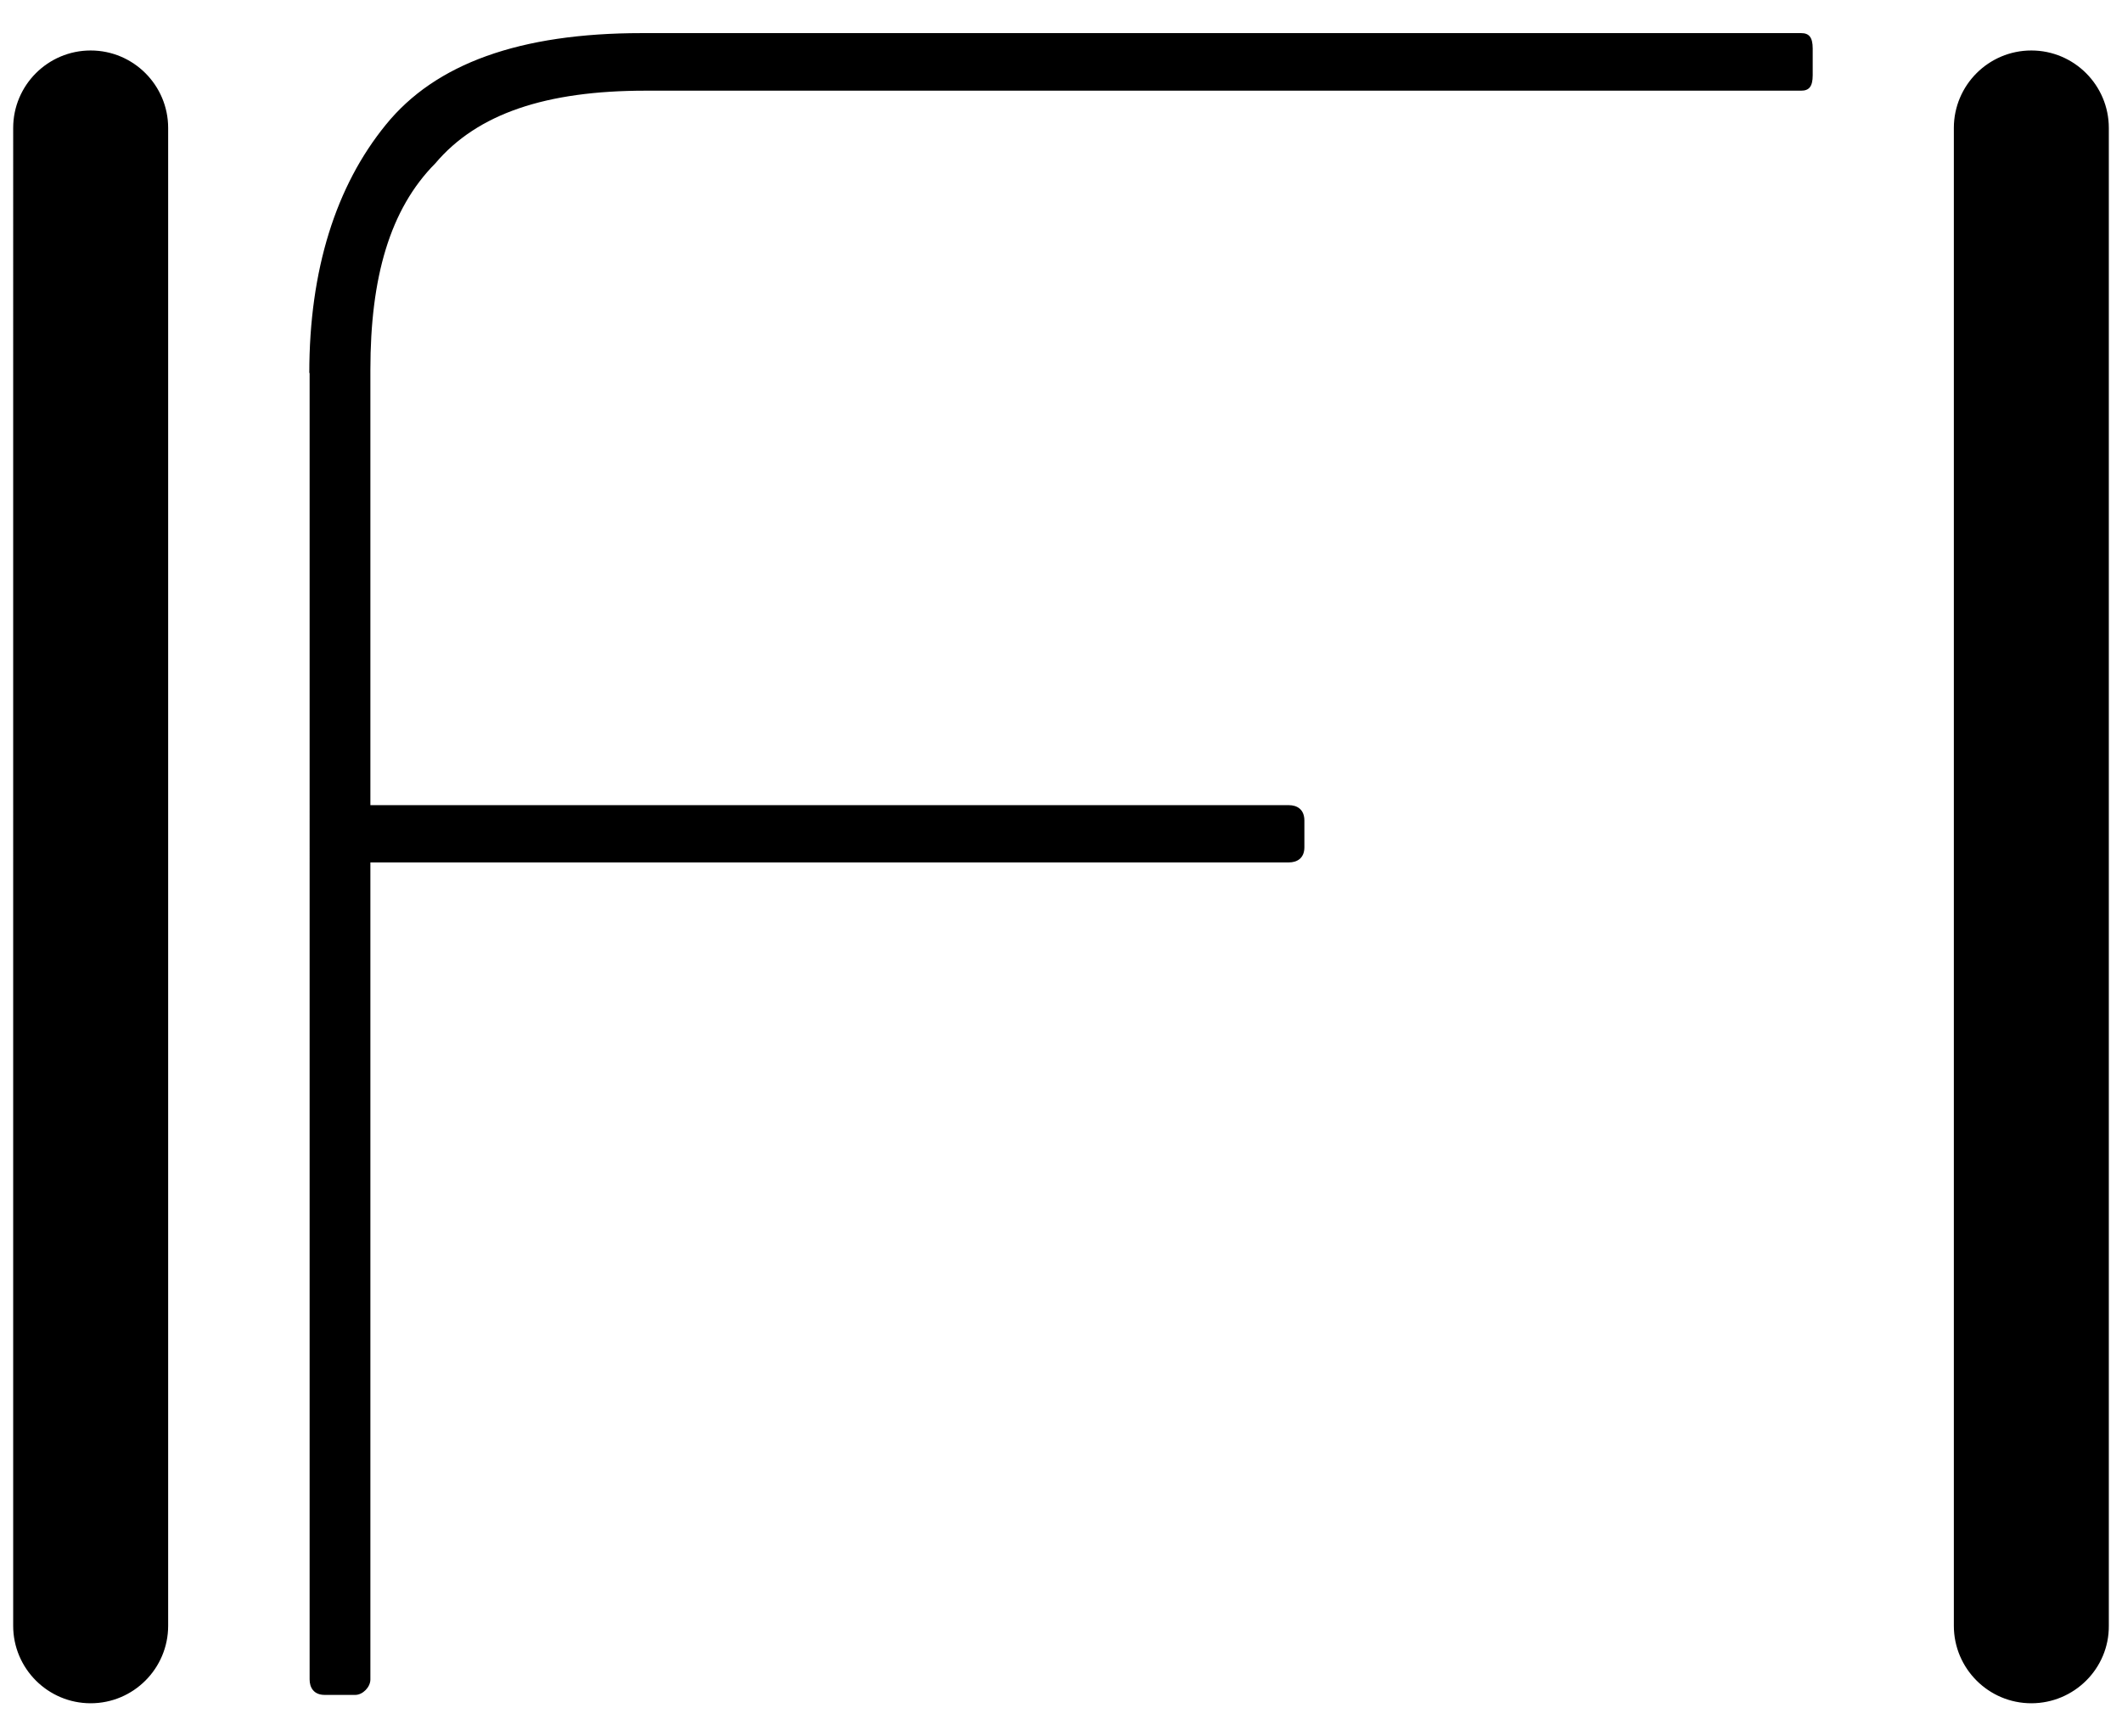 <svg alt="logo IFL" xmlns="http://www.w3.org/2000/svg" x="0" y="0"
     width="66" height="54" viewBox="0 0 66 54" enable-background="new 0 0 66 54" xml:space="preserve">
        <path class="site-logo__logo-path" fill="#000000"
              d="M2.82 52.97c-1.33 0-2.41-1.08-2.41-2.41V3.98c0-1.33 1.08-2.41 2.41-2.41 1.33 0 2.41 1.08 2.41 2.41v46.58C5.23 51.89 4.15 52.97 2.82 52.97M63.18 52.97c-1.33 0-2.41-1.08-2.41-2.41V3.98c0-1.33 1.08-2.41 2.41-2.41 1.33 0 2.41 1.08 2.41 2.41v46.58C65.6 51.89 64.51 52.97 63.18 52.97M9.62 11.6c0-3.21 0.83-5.82 2.38-7.72 1.54-1.9 4.16-2.85 7.96-2.85h36.06c0.24 0 0.36 0.12 0.36 0.48v0.83c0 0.36-0.12 0.48-0.36 0.48H20.08c-3.09 0-5.23 0.71-6.54 2.26 -1.42 1.43-2.02 3.56-2.02 6.42v13.54h28.57c0.24 0 0.48 0.12 0.48 0.48v0.83c0 0.35-0.24 0.47-0.48 0.47H11.52V52.23c0 0.24-0.24 0.48-0.47 0.48h-0.95c-0.35 0-0.47-0.24-0.47-0.48V11.6z"></path>
      </svg>
